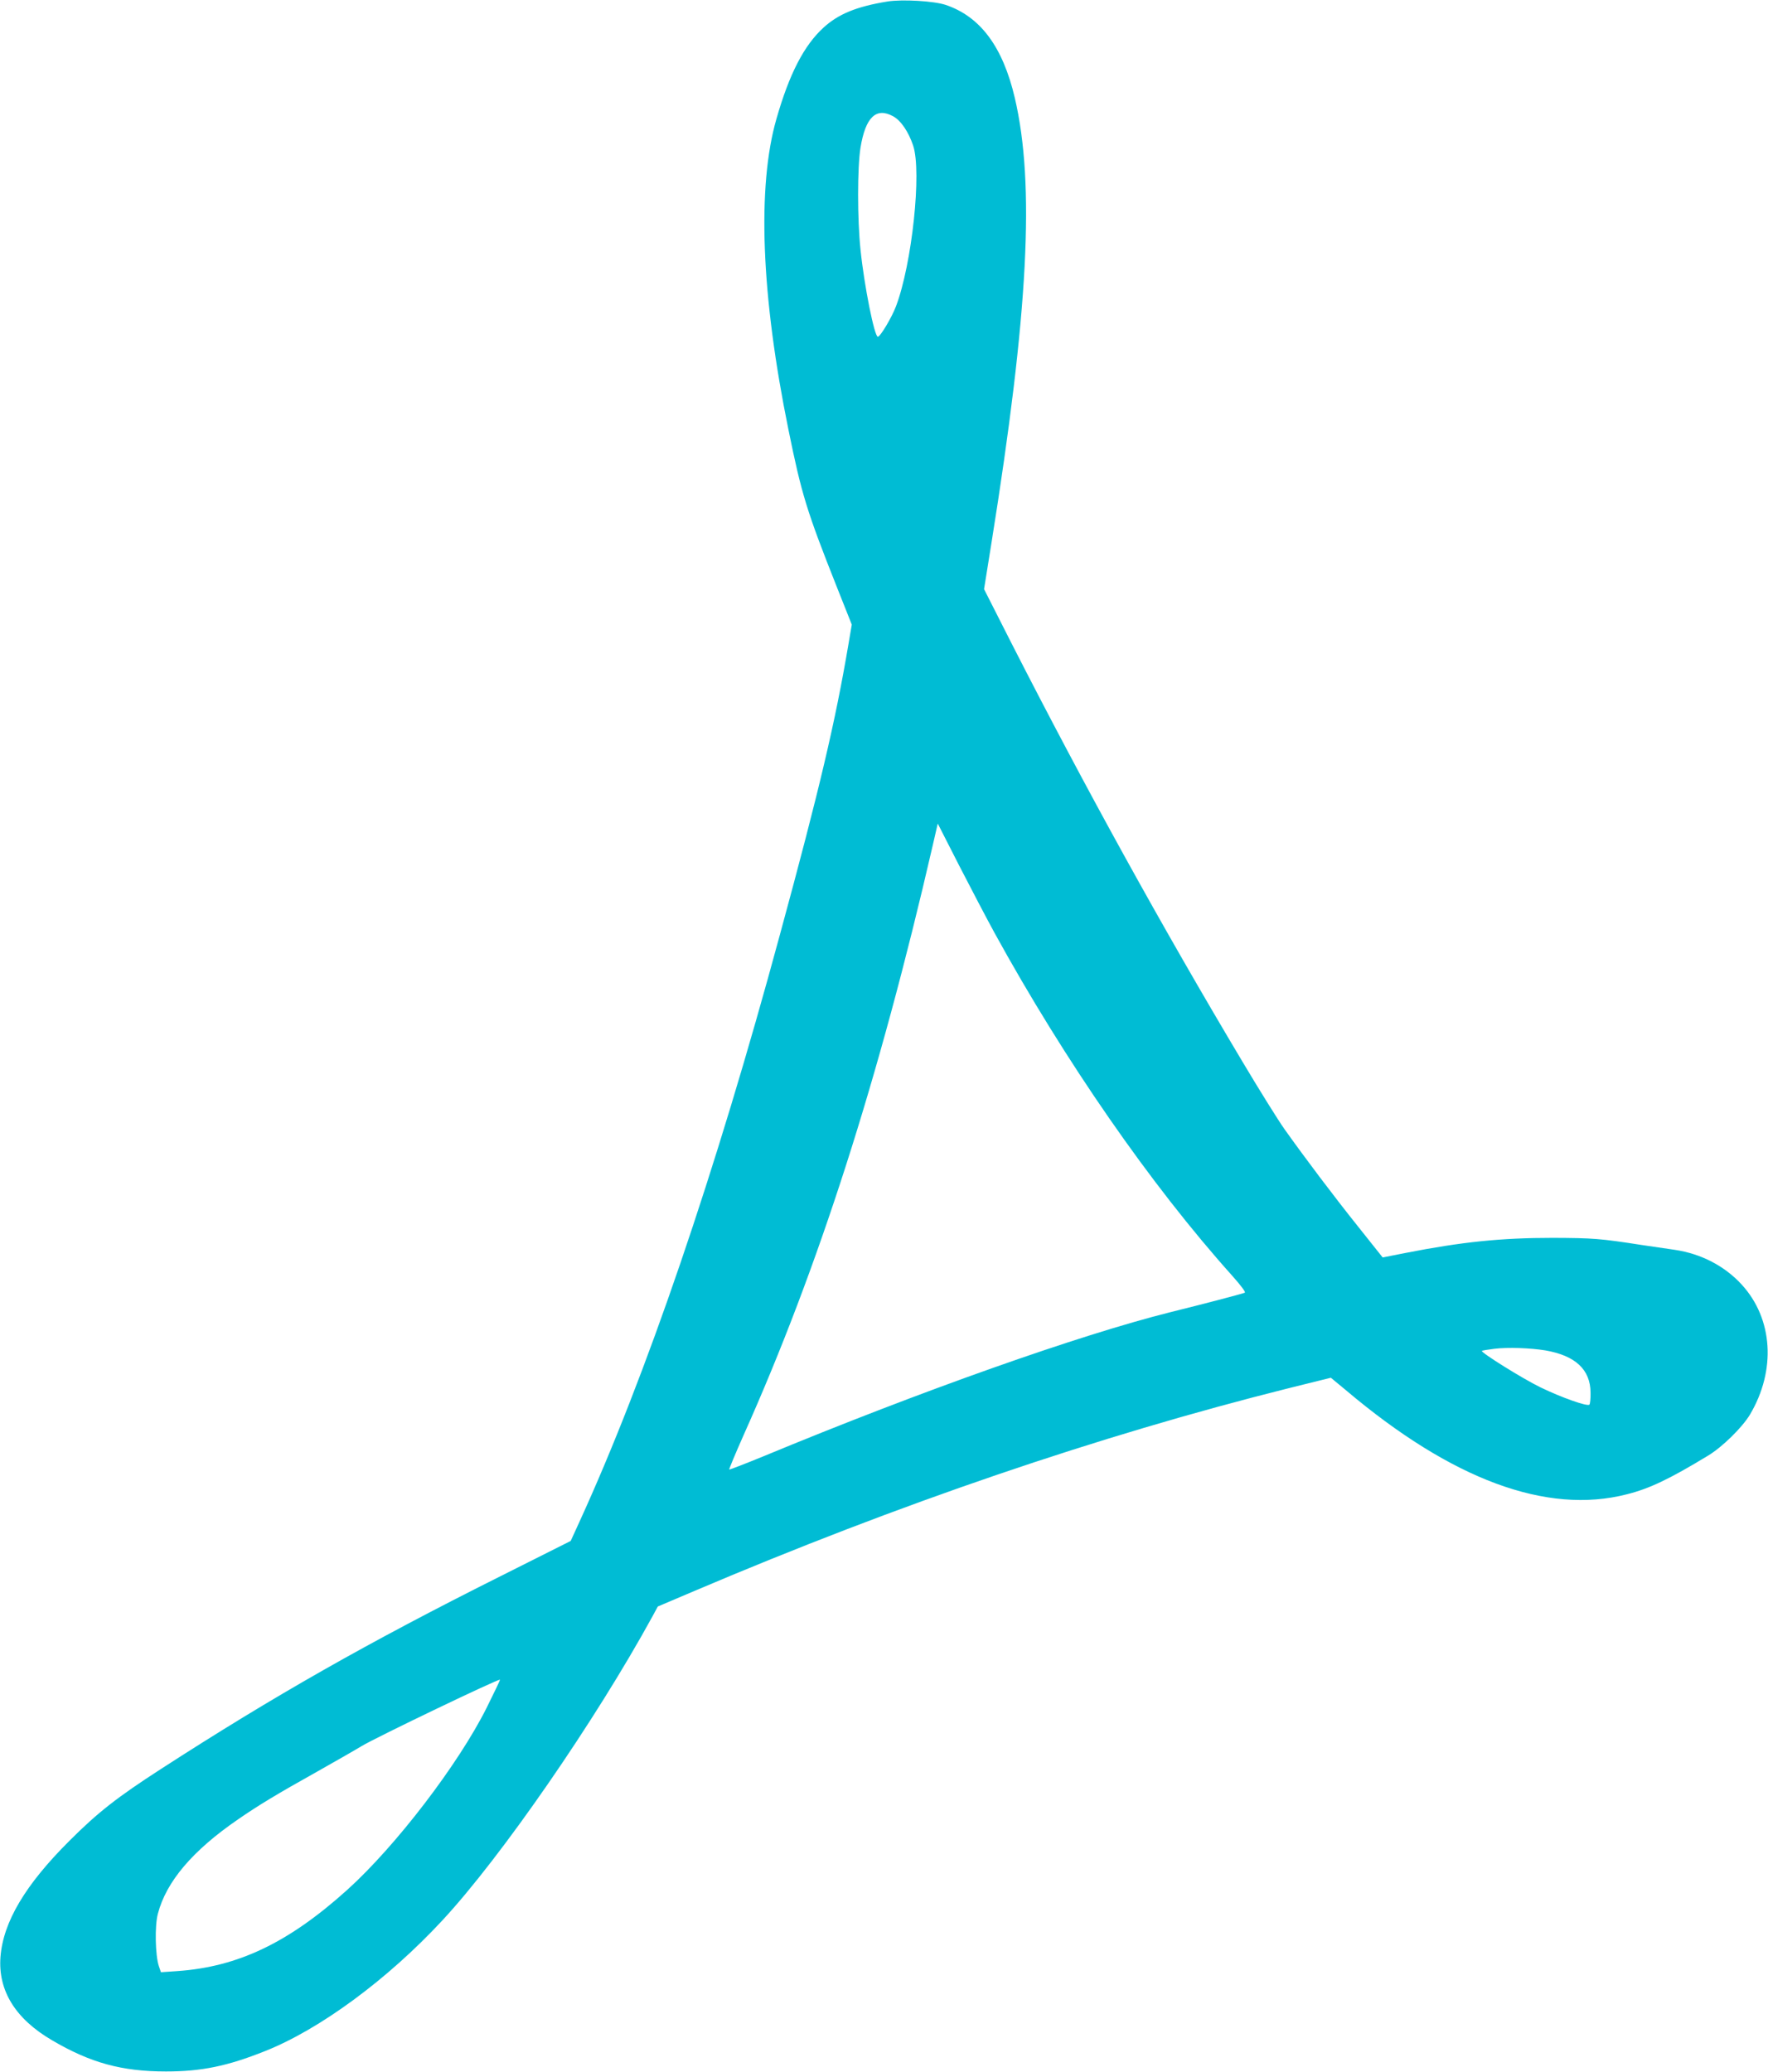 <?xml version="1.0" standalone="no"?>
<!DOCTYPE svg PUBLIC "-//W3C//DTD SVG 20010904//EN"
 "http://www.w3.org/TR/2001/REC-SVG-20010904/DTD/svg10.dtd">
<svg version="1.0" xmlns="http://www.w3.org/2000/svg"
 width="1092pt" height="1280pt" viewBox="0 0 1092 1280"
 preserveAspectRatio="xMidYMid meet">
<g transform="translate(0,1280) scale(0.1,-0.1)"
fill="#00bcd4" stroke="none">
<path d="M5483 12791 c-191 -31 -304 -77 -396 -161 -121 -110 -212 -287 -291
-563 -121 -419 -95 -1094 74 -1922 81 -398 112 -500 300 -974 l91 -229 -21
-124 c-81 -477 -177 -888 -422 -1788 -400 -1478 -829 -2734 -1240 -3632 l-53
-116 -430 -216 c-825 -413 -1402 -741 -2103 -1194 -269 -174 -388 -267 -563
-442 -273 -272 -409 -501 -426 -717 -16 -208 92 -383 318 -515 238 -140 432
-193 704 -193 220 0 379 33 610 125 339 134 759 443 1098 809 363 391 945
1234 1297 1877 l33 61 226 96 c1262 537 2495 958 3669 1252 l262 65 93 -77
c654 -553 1240 -770 1735 -643 140 35 265 95 502 239 88 53 211 174 259 254
162 274 142 591 -51 802 -106 116 -252 191 -413 215 -44 6 -136 20 -205 30
-257 40 -300 43 -550 44 -320 0 -561 -25 -908 -93 l-142 -28 -148 186 c-153
191 -333 430 -458 606 -39 55 -155 241 -258 414 -502 841 -976 1701 -1424
2579 l-174 343 46 287 c228 1421 269 2213 144 2747 -74 316 -213 503 -428 575
-73 24 -265 35 -357 21z m33 -709 c48 -26 95 -95 124 -181 54 -161 -7 -732
-106 -993 -26 -69 -97 -188 -112 -188 -21 0 -84 313 -107 537 -20 188 -20 509
0 632 31 187 96 250 201 193z m626 -5043 c435 -792 965 -1557 1467 -2117 57
-64 87 -104 79 -107 -28 -10 -245 -67 -459 -120 -563 -141 -1539 -486 -2513
-890 -115 -47 -210 -84 -212 -82 -2 2 38 98 89 213 460 1027 836 2200 1167
3638 l32 139 132 -259 c73 -142 171 -329 218 -415z m3402 -2580 c186 -32 279
-118 280 -261 1 -36 -3 -70 -7 -74 -13 -13 -173 44 -303 107 -111 54 -370 216
-361 225 2 2 37 8 78 13 81 10 221 5 313 -10z m-6539 -2209 c-175 -349 -561
-853 -860 -1123 -363 -327 -675 -476 -1050 -502 l-101 -7 -13 38 c-22 66 -26
249 -6 323 52 199 214 390 495 583 123 85 238 155 485 293 110 62 236 134 279
160 89 54 846 417 854 410 2 -2 -36 -80 -83 -175z"/>
</g>
</svg>

